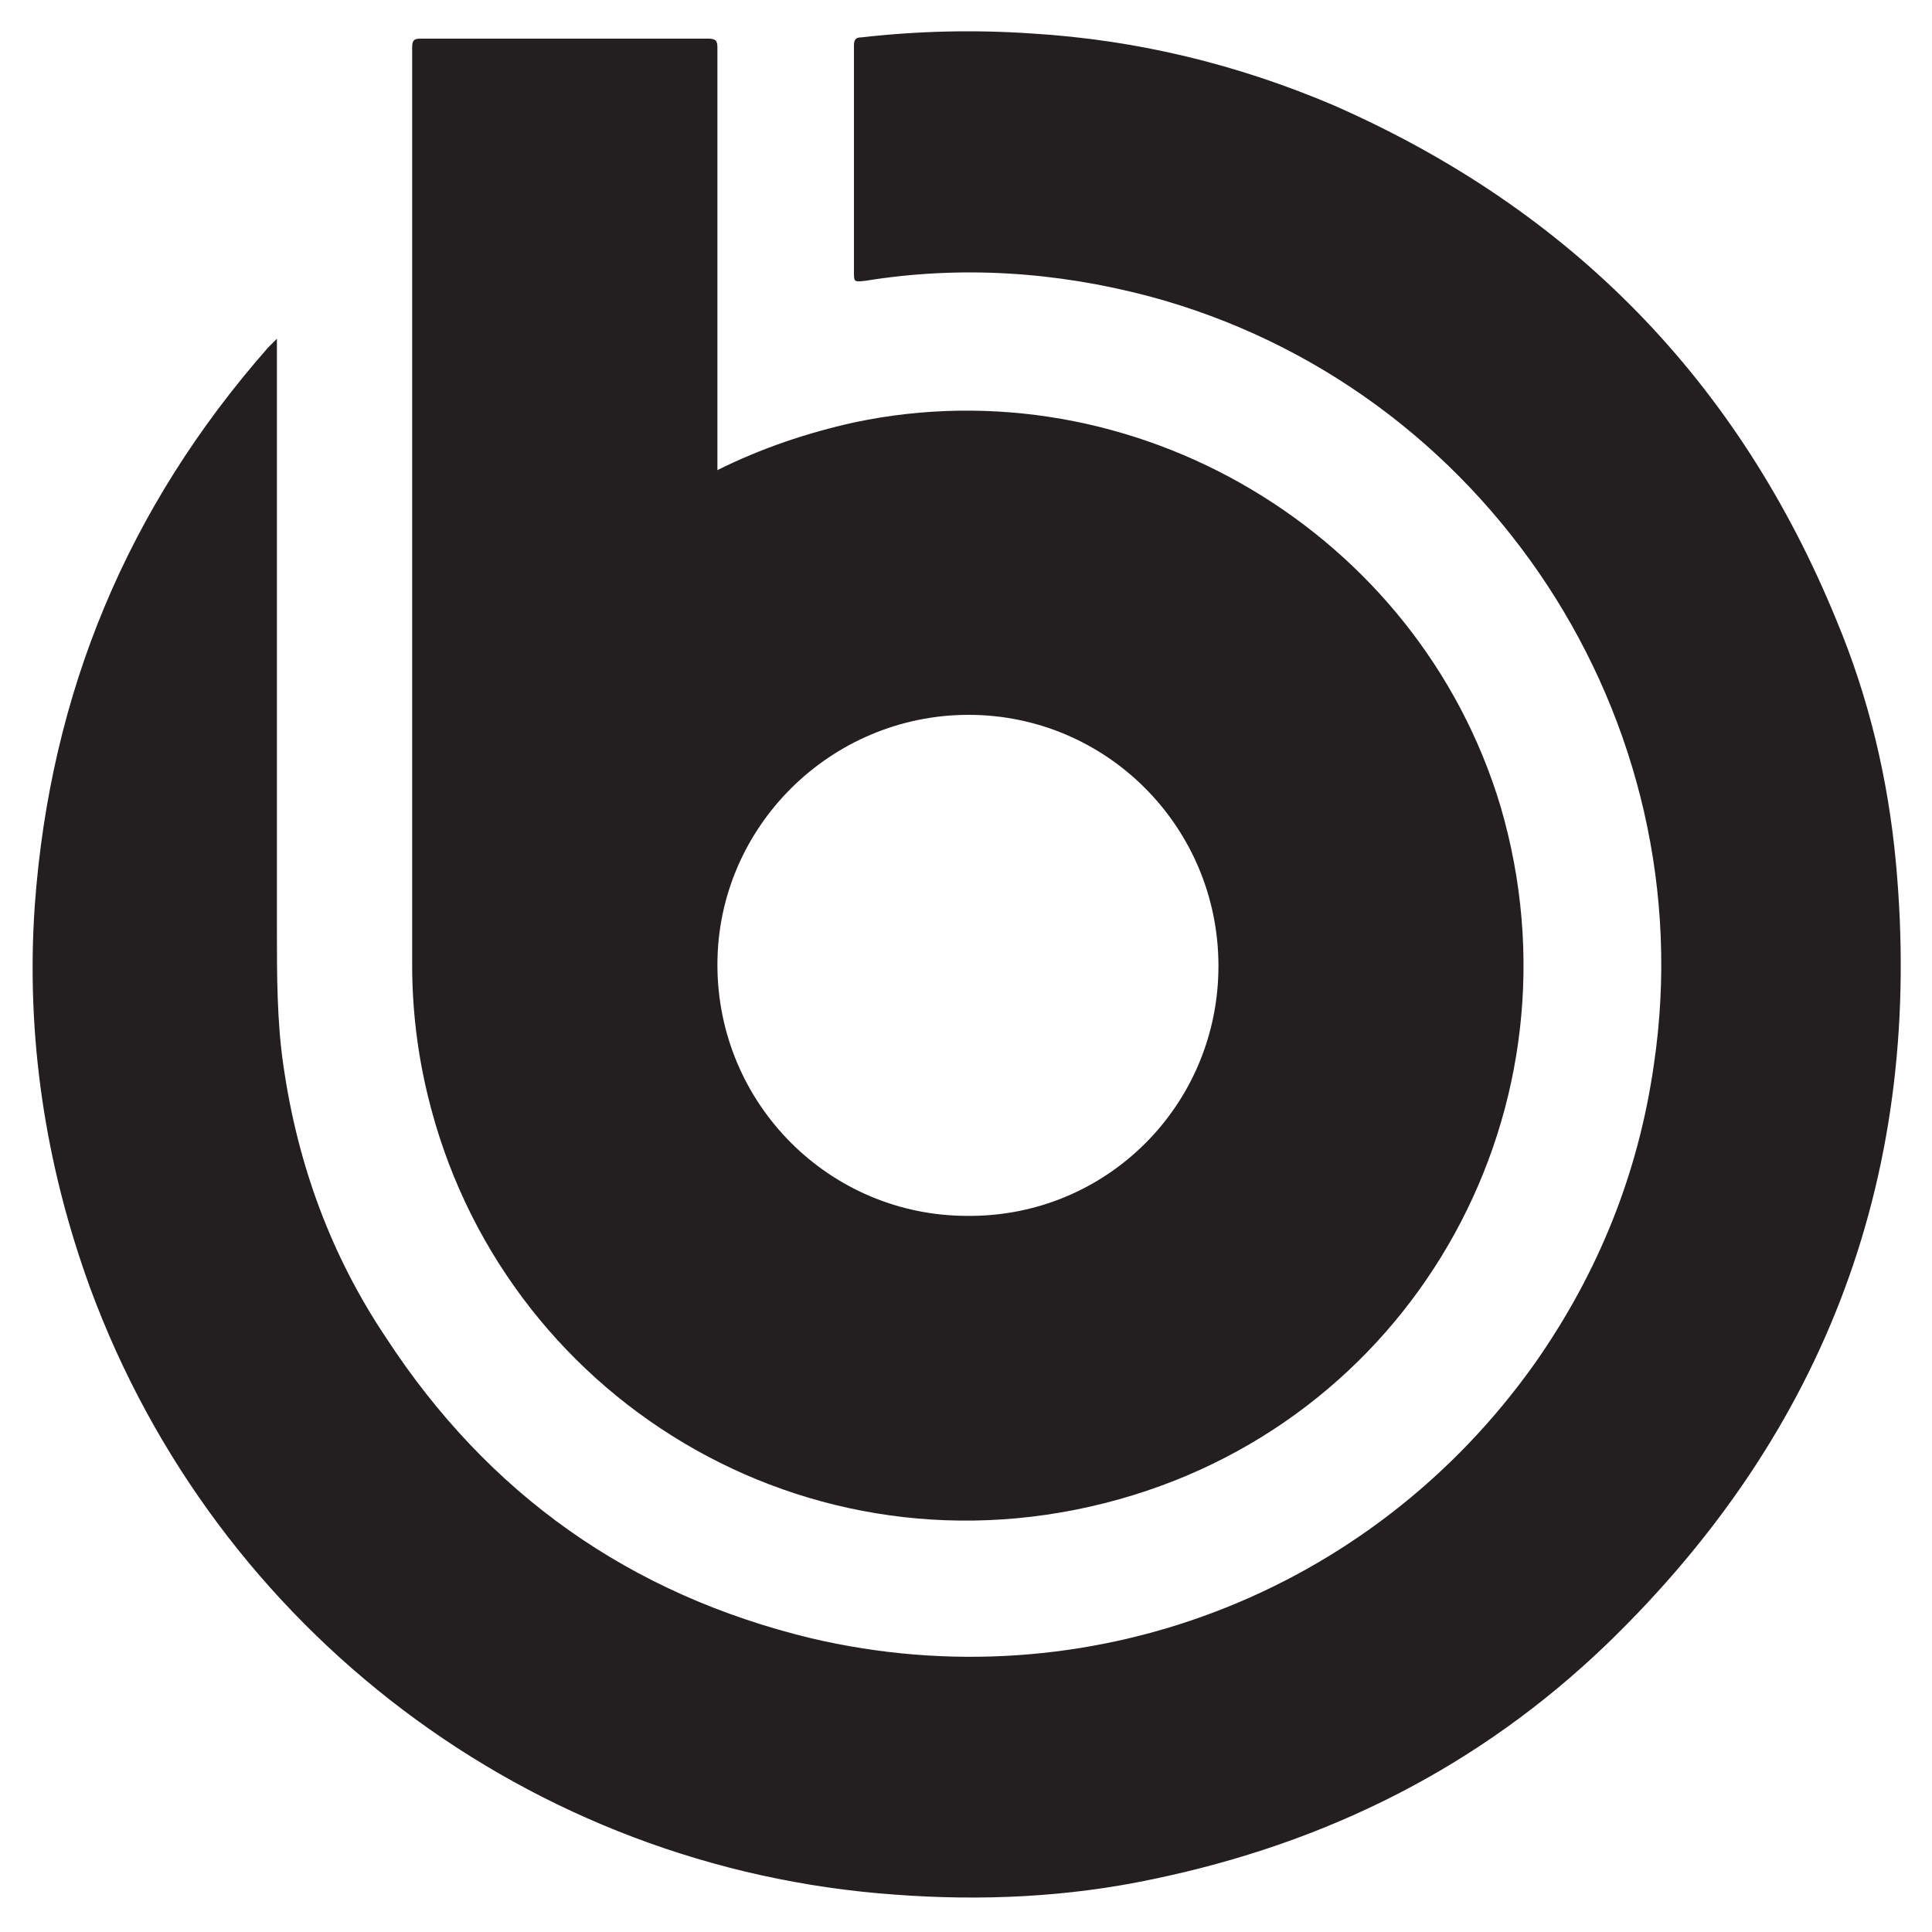 <?xml version="1.0" encoding="utf-8"?>
<!-- Generator: Adobe Illustrator 24.3.0, SVG Export Plug-In . SVG Version: 6.00 Build 0)  -->
<svg version="1.1" id="Layer_1" xmlns="http://www.w3.org/2000/svg" xmlns:xlink="http://www.w3.org/1999/xlink" x="0px" y="0px"
	 viewBox="0 0 150 150" style="enable-background:new 0 0 150 150;" xml:space="preserve">
<style type="text/css">
	.st0{fill:#231F20;}
</style>
<g>
	<path class="st0" d="M21.5,26.3c0,0.4,0,0.5,0,0.8c0,15,0,30.1,0,45.1c0,3.5,0,7.1,0.5,10.5c1.1,7.7,3.7,14.8,8,21.2
		c7.9,12.1,18.9,19.9,33,23.3c21.3,5,43.4-3.3,56.2-21.4c4.9-7,8-14.7,9.2-23.1c4-26.8-13-52.7-39.2-59.7c-7.2-1.9-14.6-2.4-22-1.2
		c-0.9,0.1-0.9,0.1-0.9-0.7c0-5.8,0-11.6,0-17.5c0-0.5,0.1-0.7,0.6-0.7c4.4-0.5,8.8-0.6,13.2-0.3c8.2,0.5,16,2.4,23.5,5.6
		c18.4,8.1,31.4,21.4,39,40c2.5,6,4,12.3,4.6,18.8c2.2,23.8-5.3,44.1-22.5,60.7c-9.9,9.5-21.7,15.4-35.2,18.2
		c-6.6,1.4-13.3,1.7-20,1.2C41.2,145.1,16.8,126.6,7,100c-3.5-9.6-5-19.6-4.3-29.7c1.2-16.5,7.2-30.9,18.1-43.3
		C21,26.8,21.2,26.6,21.5,26.3z"/>
	<path class="st0" d="M116.5,62.6C110.1,41.3,88,28.2,66.3,32.8c-3.6,0.8-7.2,2-10.6,3.7c0-0.4,0-0.6,0-0.9c0-10.6,0-21.2,0-31.9
		c0-0.5-0.1-0.7-0.7-0.7c-7.4,0-14.9,0-22.4,0c-0.5,0-0.6,0.2-0.6,0.7c0,23.7,0,47.5,0,71.2c0,3.4,0.4,6.8,1.2,10.1
		c5.6,23.4,29.5,38.2,53.7,31.4C110.1,109.9,123.3,85.8,116.5,62.6z M75.1,94.4c-10.7,0-19.4-8.7-19.4-19.5
		c0-10.7,8.8-19.4,19.5-19.4c10.7,0,19.4,8.7,19.4,19.5C94.6,85.8,85.9,94.5,75.1,94.4z"/>
</g>
</svg>
